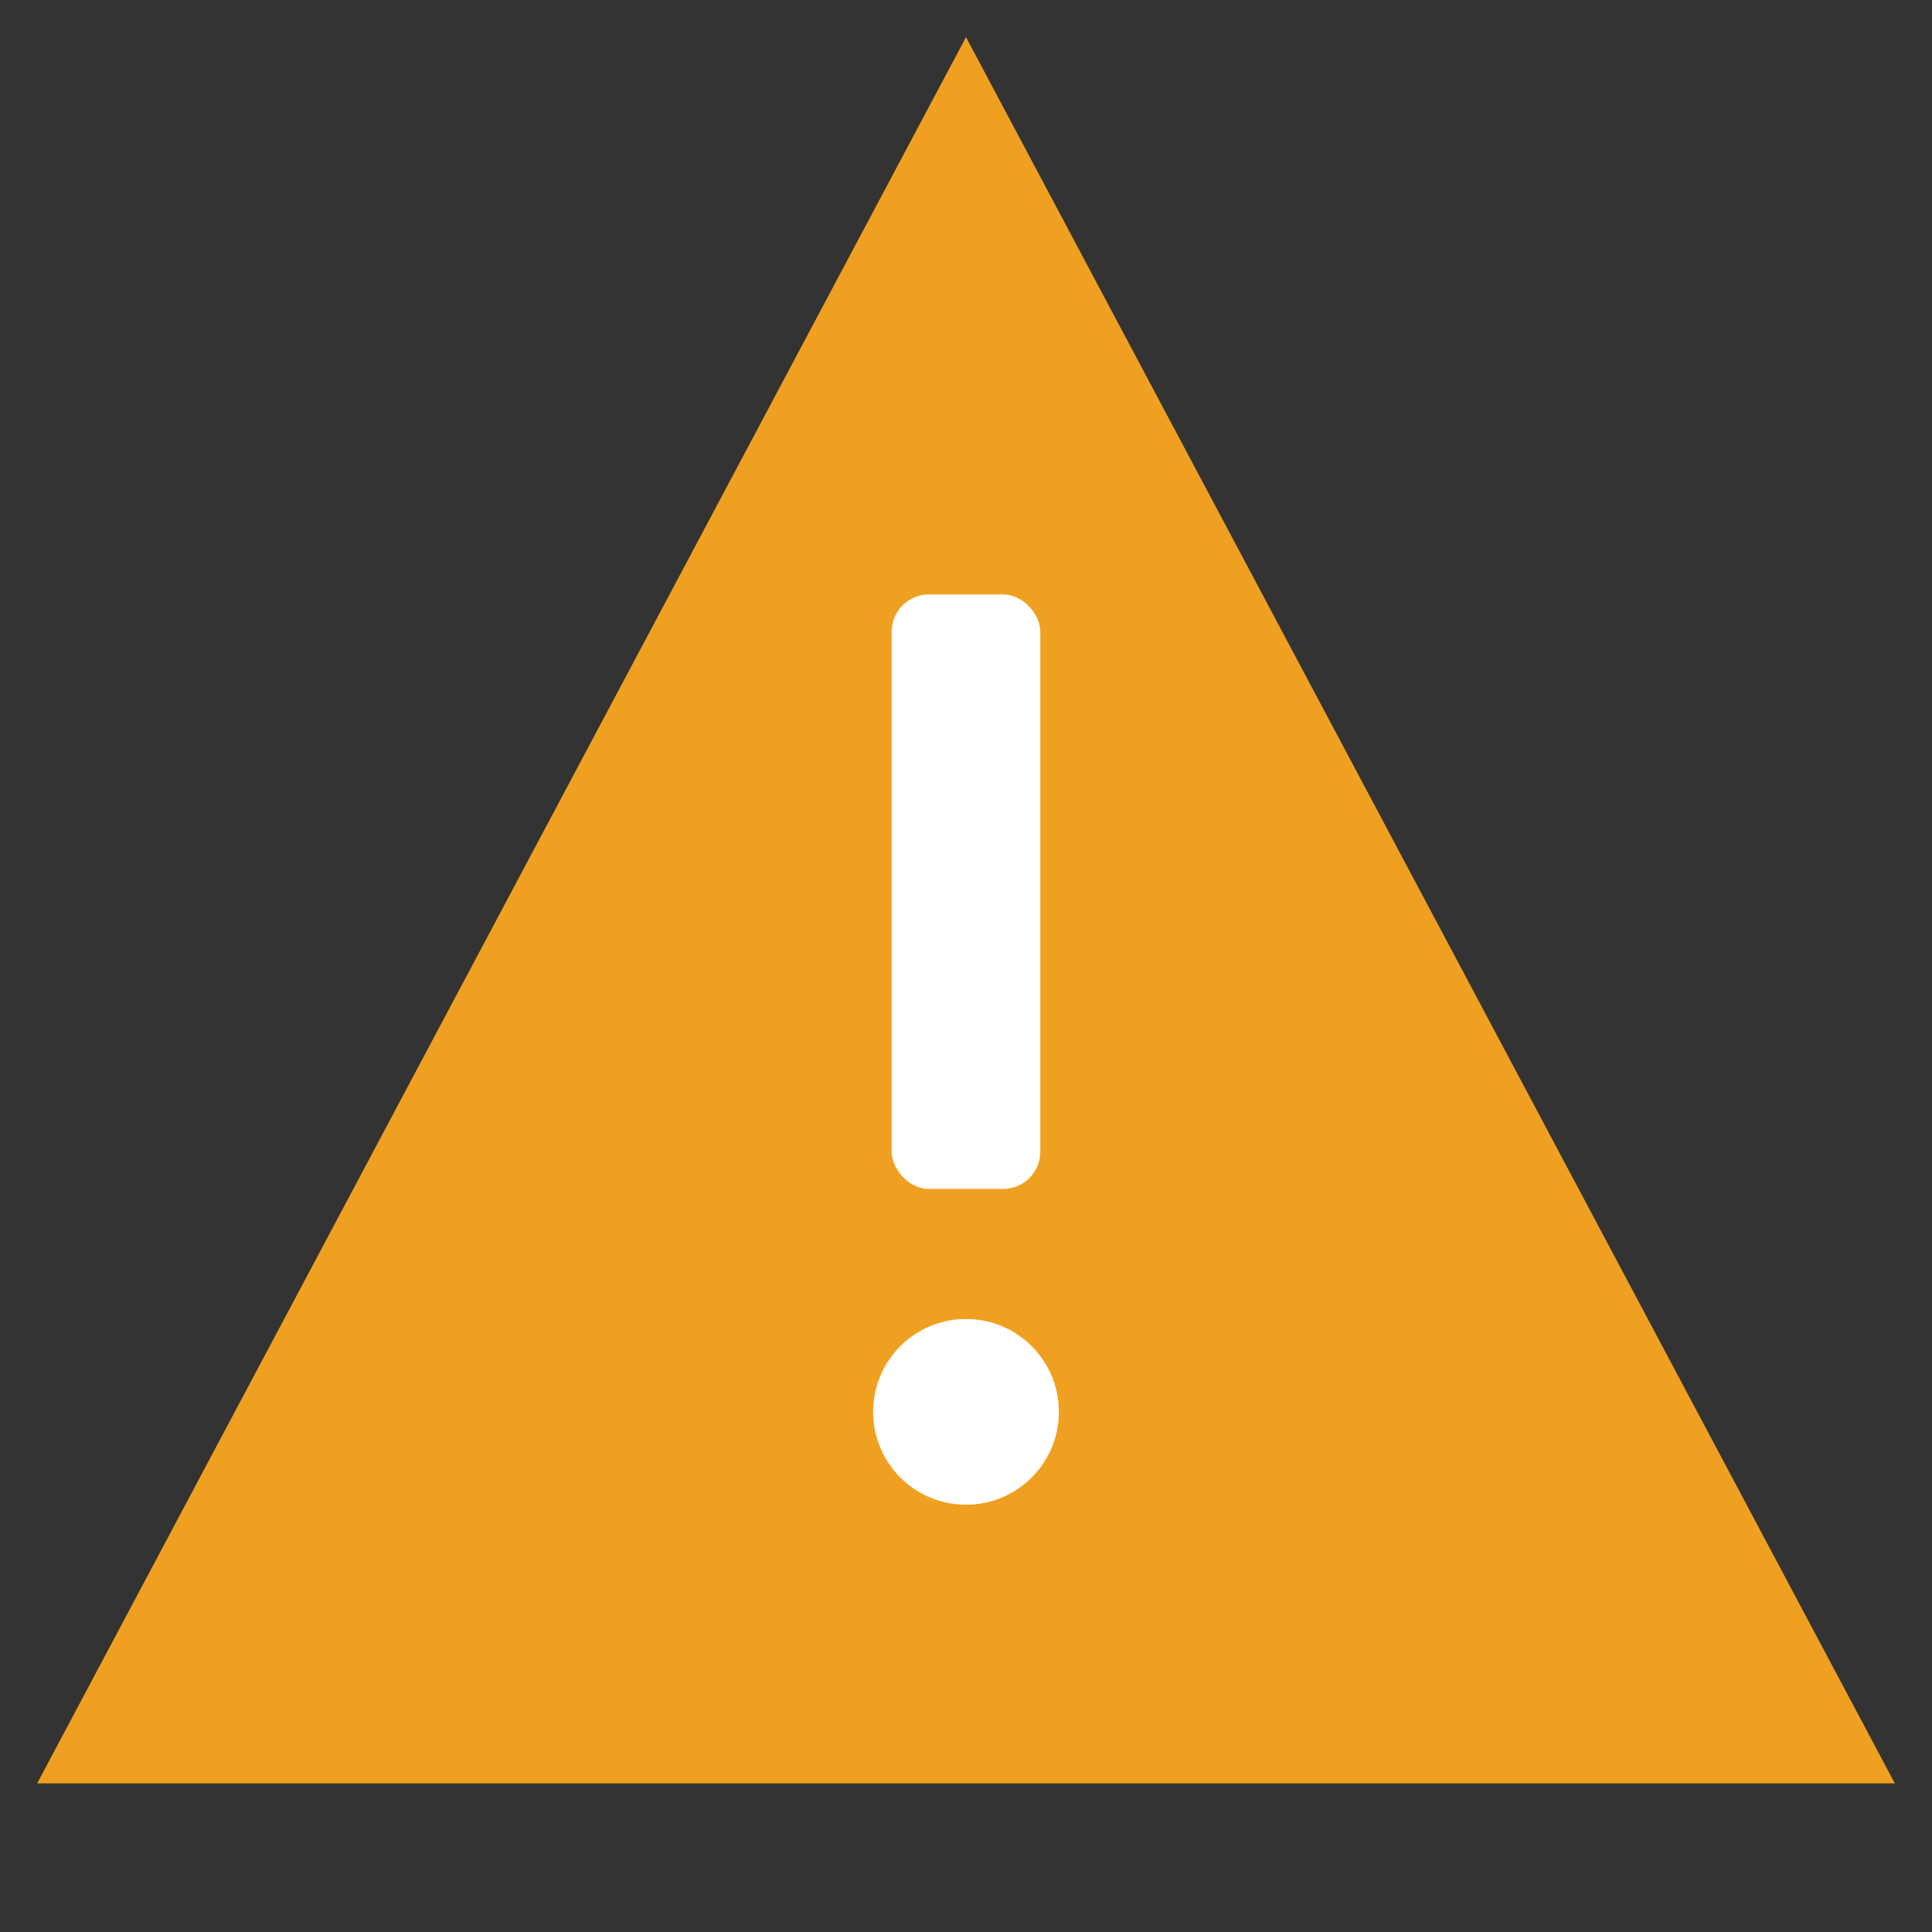 <svg xmlns="http://www.w3.org/2000/svg" viewBox="0 0 52 52" width="20" height="20">
      <rect x="0" y="0" width="52" height="52" fill="#333333" stroke="none"/>
      <path d="M26 1 L51 48 L1 48 Z" fill="#F0A020"/>
      <rect x="24" y="16" width="4" height="16" rx="1" fill="white"/>
      <circle cx="26" cy="38" r="2.5" fill="white"/>
    </svg>
